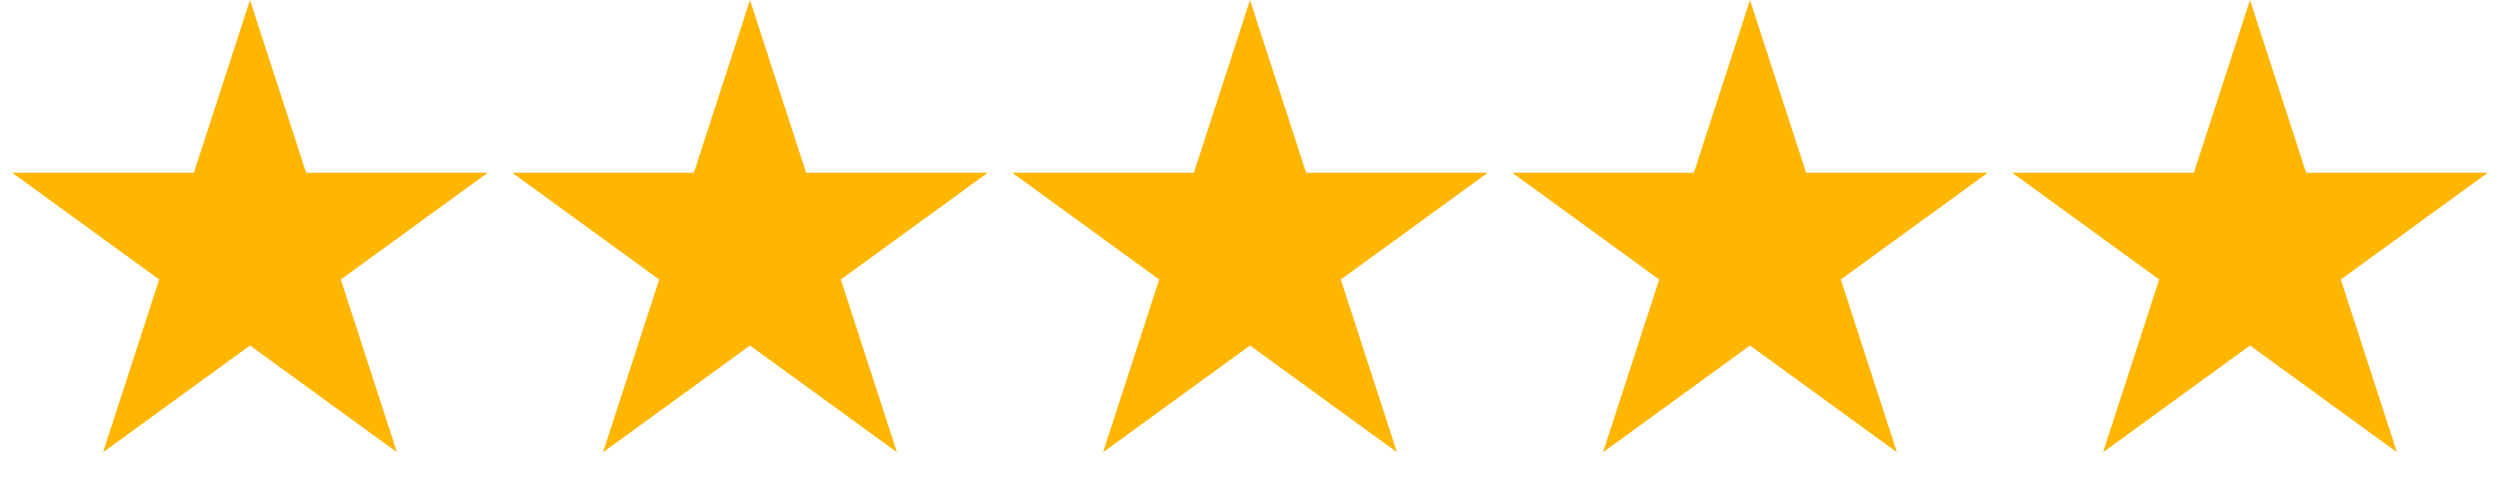 <svg width="275" height="55" viewBox="0 0 275 55" fill="none" xmlns="http://www.w3.org/2000/svg"><path d="M27.5 0l6.174 19.002h19.98L37.49 30.746l6.174 19.002L27.5 38.004 11.336 49.748l6.174-19.002L1.346 19.002h19.98L27.5 0zm55 0l6.174 19.002h19.98L92.49 30.746l6.174 19.002L82.5 38.004 66.336 49.748l6.174-19.002-16.164-11.744h19.98L82.5 0zm55 0l6.174 19.002h19.98L147.49 30.746l6.174 19.002L137.5 38.004l-16.164 11.744 6.174-19.002-16.164-11.744h19.98L137.5 0zm55 0l6.174 19.002h19.98L202.49 30.746l6.174 19.002L192.5 38.004l-16.164 11.744 6.174-19.002-16.164-11.744h19.98L192.5 0zm55 0l6.174 19.002h19.98L257.49 30.746l6.174 19.002L247.5 38.004l-16.164 11.744 6.174-19.002-16.164-11.744h19.98L247.5 0z" fill="#FFB600"/></svg>